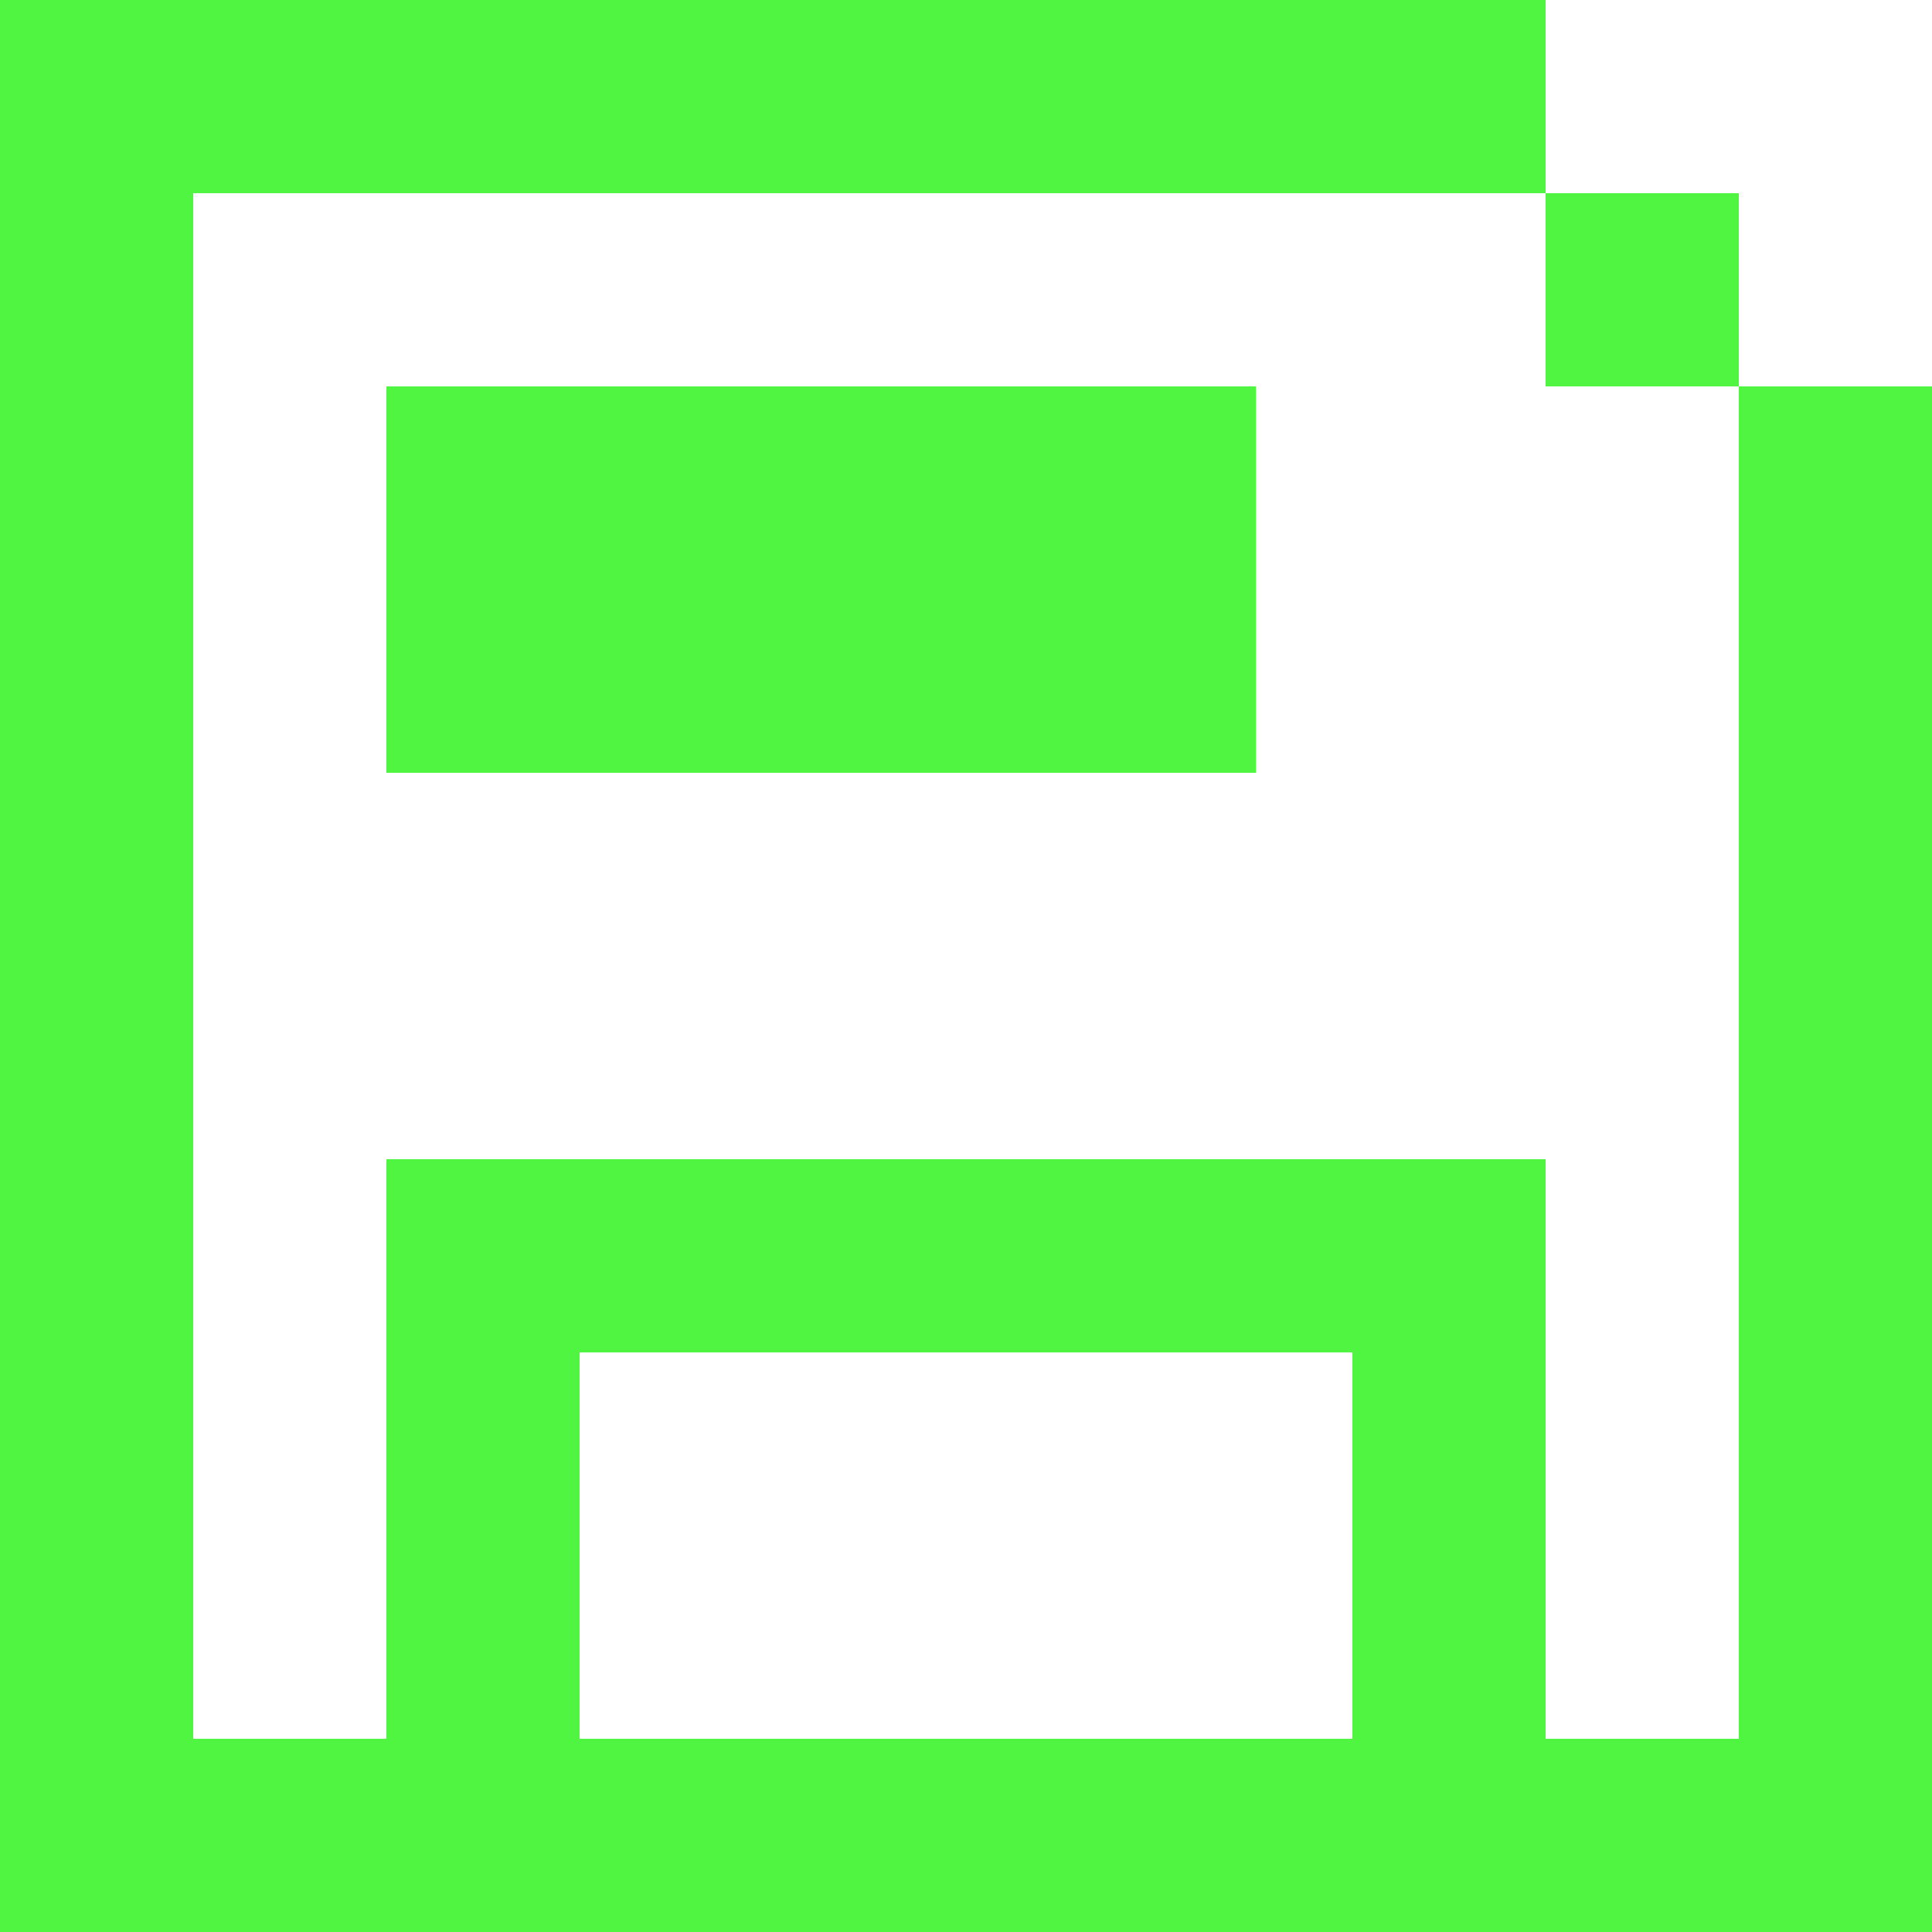 <?xml version="1.0" encoding="UTF-8"?>
<svg xmlns="http://www.w3.org/2000/svg" width="24" height="24" viewBox="0 0 24 24" fill="none">
  <g clip-path="url(#clip0_1_22)">
    <path d="M2.4 0H19.2V2.4H2.4V21.6H4.8V14.4H19.2V21.6H21.6V4.8H24V24H0V0H2.4ZM7.2 21.6H16.8V16.8H7.2V21.6ZM21.6 4.8H19.2V2.4H21.6V4.8ZM4.8 4.8H15.6V9.6H4.8V4.8Z" fill="#50F542"></path>
  </g>
  <defs>
    <clipPath id="clip0_1_22">
      <rect width="24" height="24" fill="white"></rect>
    </clipPath>
  </defs>
</svg>
